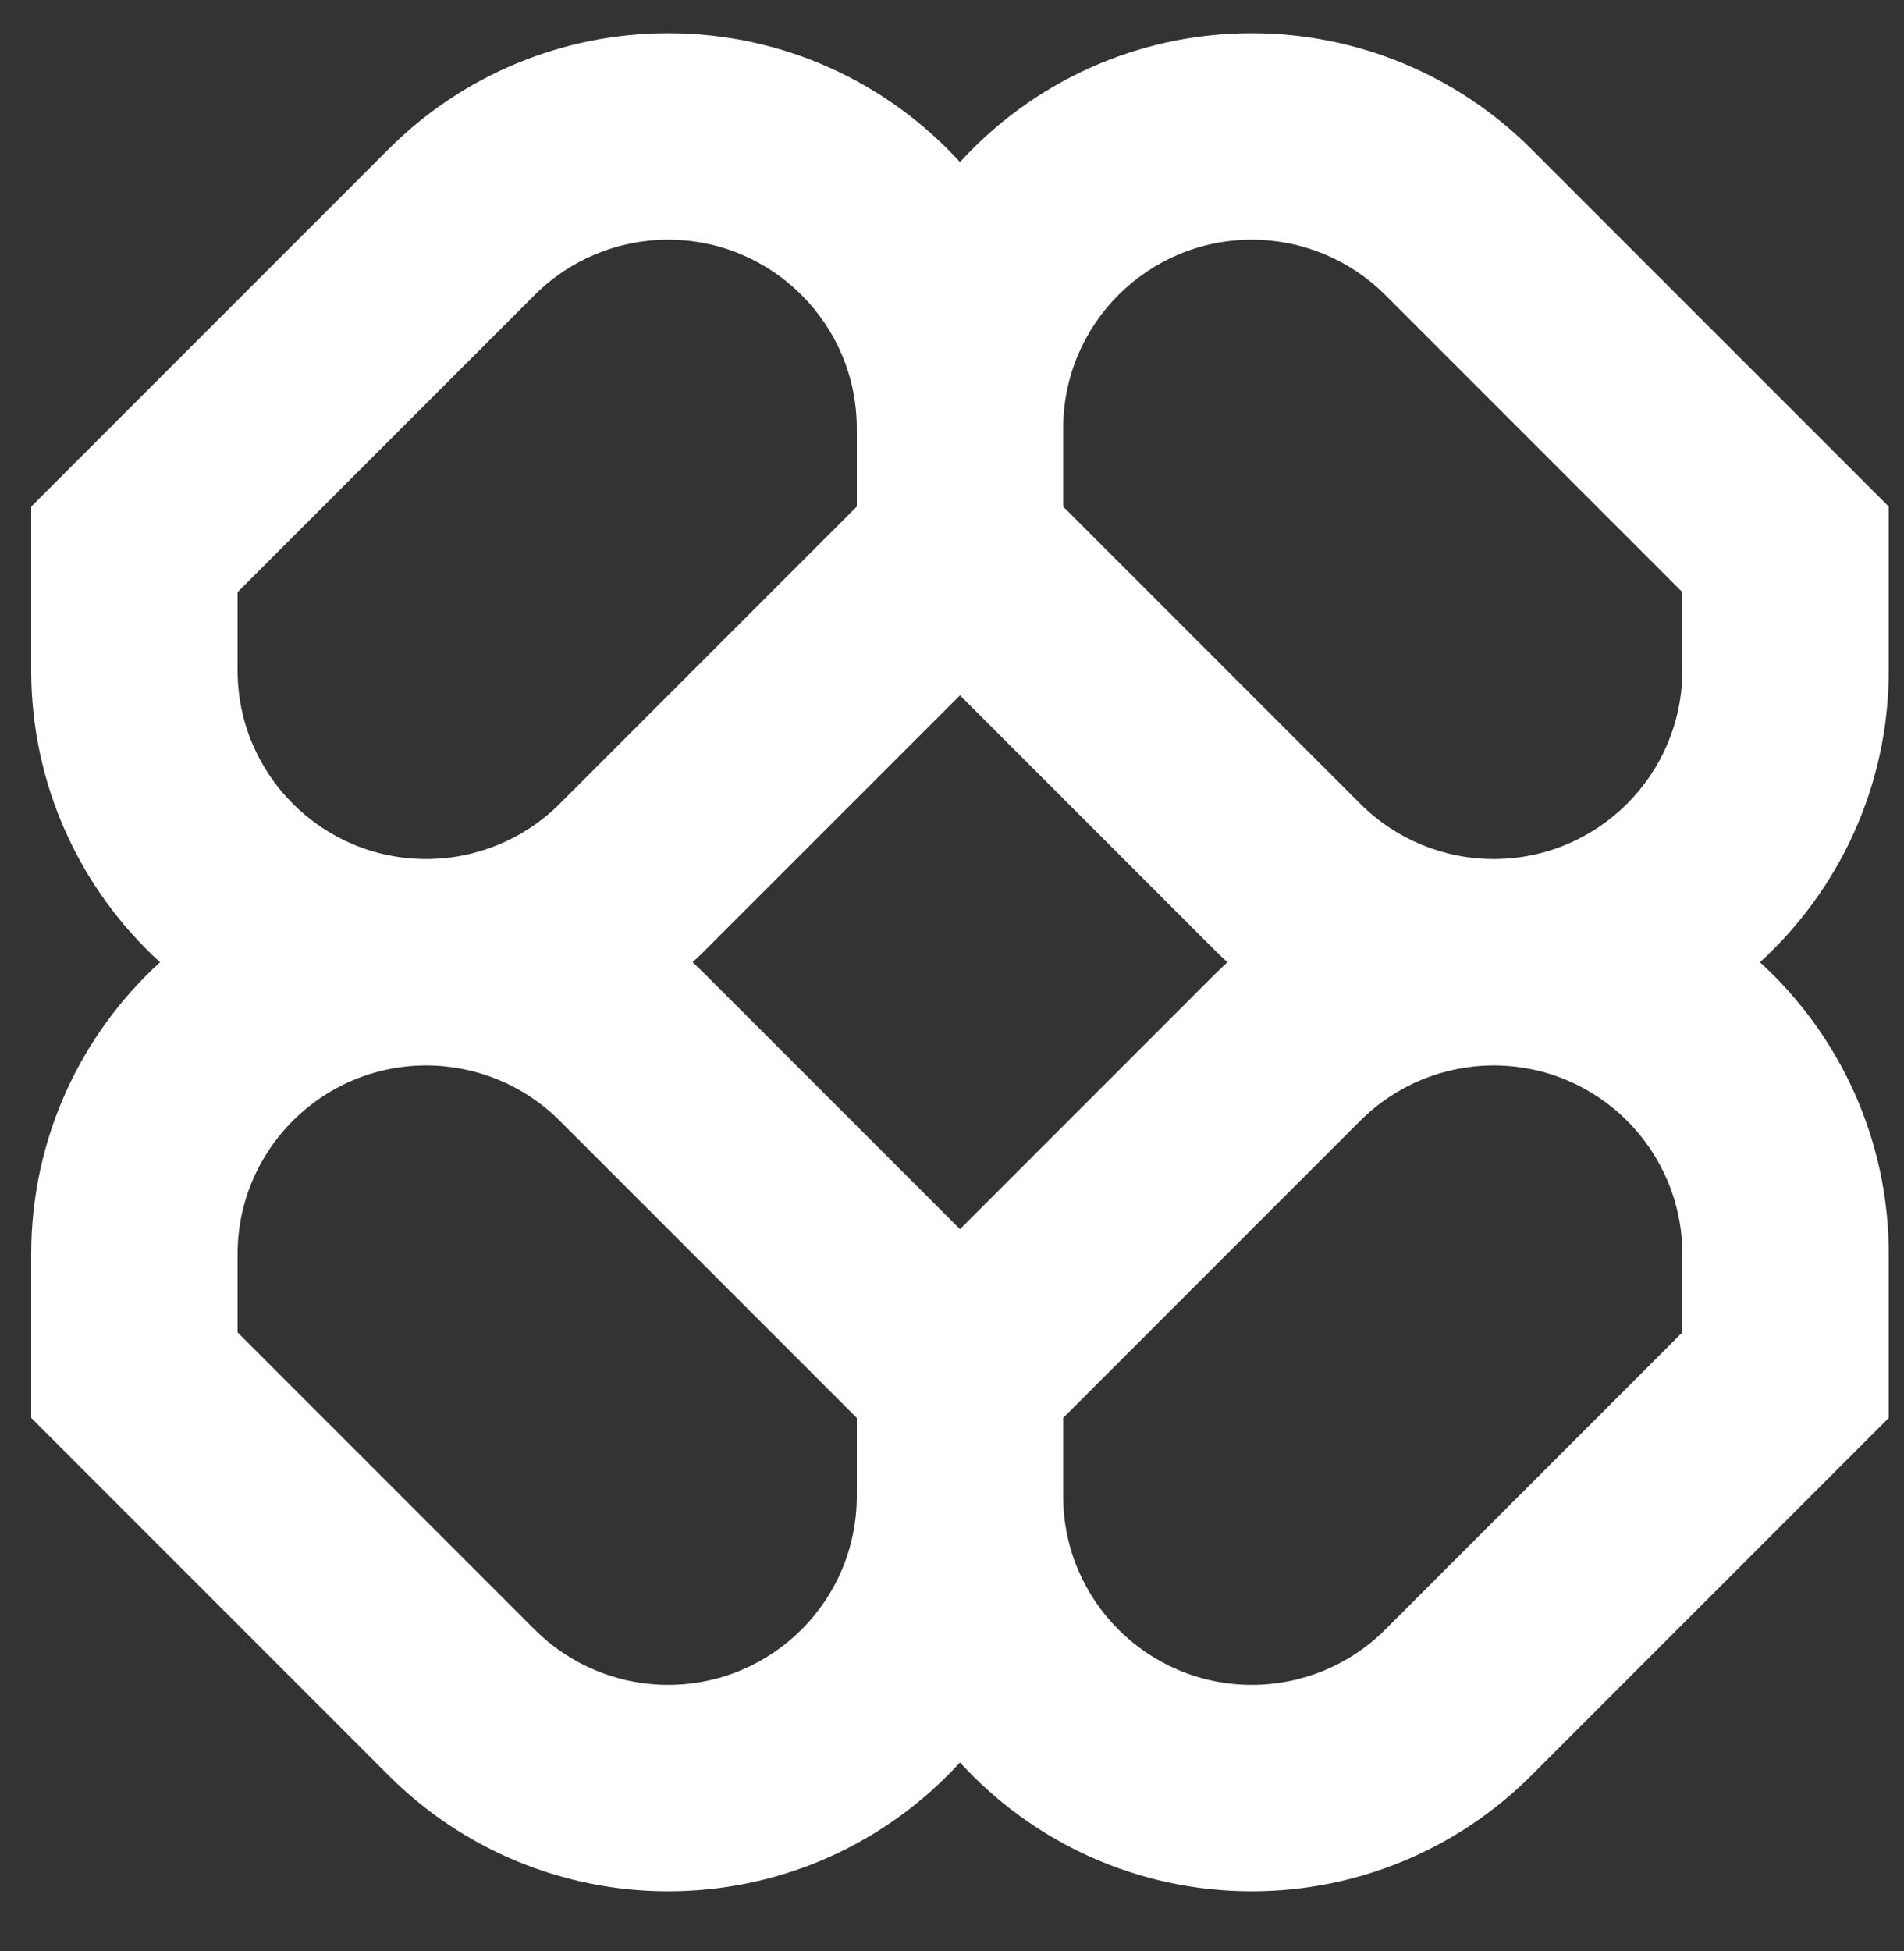 <svg width="41" height="42" viewBox="0 0 41 42" fill="none" xmlns="http://www.w3.org/2000/svg">
<rect x="0" y="0" width="41" height="42" fill="#333333" stroke="none"/>
<g clip-path="url(#clip0_316_2918)">
<path fill-rule="evenodd" clip-rule="evenodd" d="M14.386 0.715C12.13 0.715 9.966 1.611 8.371 3.207L0.672 10.906V14.43C0.672 16.919 1.741 19.159 3.446 20.715C1.741 22.271 0.672 24.511 0.672 27V30.524L8.371 38.223C9.966 39.819 12.13 40.715 14.386 40.715C16.876 40.715 19.116 39.646 20.672 37.941C22.228 39.646 24.468 40.715 26.957 40.715C29.214 40.715 31.378 39.819 32.973 38.223L40.672 30.524V27C40.672 24.511 39.602 22.271 37.898 20.715C39.602 19.159 40.672 16.919 40.672 14.43V10.906L32.973 3.207C31.378 1.611 29.214 0.715 26.957 0.715C24.468 0.715 22.228 1.785 20.672 3.489C19.116 1.785 16.876 0.715 14.386 0.715ZM26.431 20.715C26.335 20.628 26.241 20.538 26.148 20.445L20.672 14.969L15.195 20.445C15.103 20.538 15.009 20.628 14.913 20.715C15.009 20.803 15.103 20.892 15.195 20.985L20.672 26.461L26.148 20.985C26.241 20.892 26.335 20.803 26.431 20.715ZM22.894 30.524V32.208C22.894 34.452 24.713 36.271 26.957 36.271C28.035 36.271 29.068 35.843 29.83 35.081L36.227 28.683V27C36.227 24.756 34.408 22.937 32.164 22.937C31.087 22.937 30.053 23.365 29.291 24.127L22.894 30.524ZM18.45 30.524L12.053 24.127C11.291 23.365 10.257 22.937 9.179 22.937C6.935 22.937 5.116 24.756 5.116 27V28.683L11.513 35.081C12.275 35.843 13.309 36.271 14.386 36.271C16.631 36.271 18.45 34.452 18.45 32.208V30.524ZM18.45 9.223V10.906L12.053 17.303C11.291 18.065 10.257 18.493 9.179 18.493C6.935 18.493 5.116 16.674 5.116 14.43V12.747L11.513 6.35C12.275 5.588 13.309 5.16 14.386 5.16C16.631 5.16 18.45 6.979 18.45 9.223ZM29.291 17.303L22.894 10.906V9.223C22.894 6.979 24.713 5.16 26.957 5.16C28.035 5.16 29.068 5.588 29.83 6.35L36.227 12.747V14.43C36.227 16.674 34.408 18.493 32.164 18.493C31.087 18.493 30.053 18.065 29.291 17.303Z" fill="white"/>
</g>
<defs>
<clipPath id="clip0_316_2918">
<rect width="40" height="41" fill="white" transform="translate(0.672 0.199)"/>
</clipPath>
</defs>
</svg>
